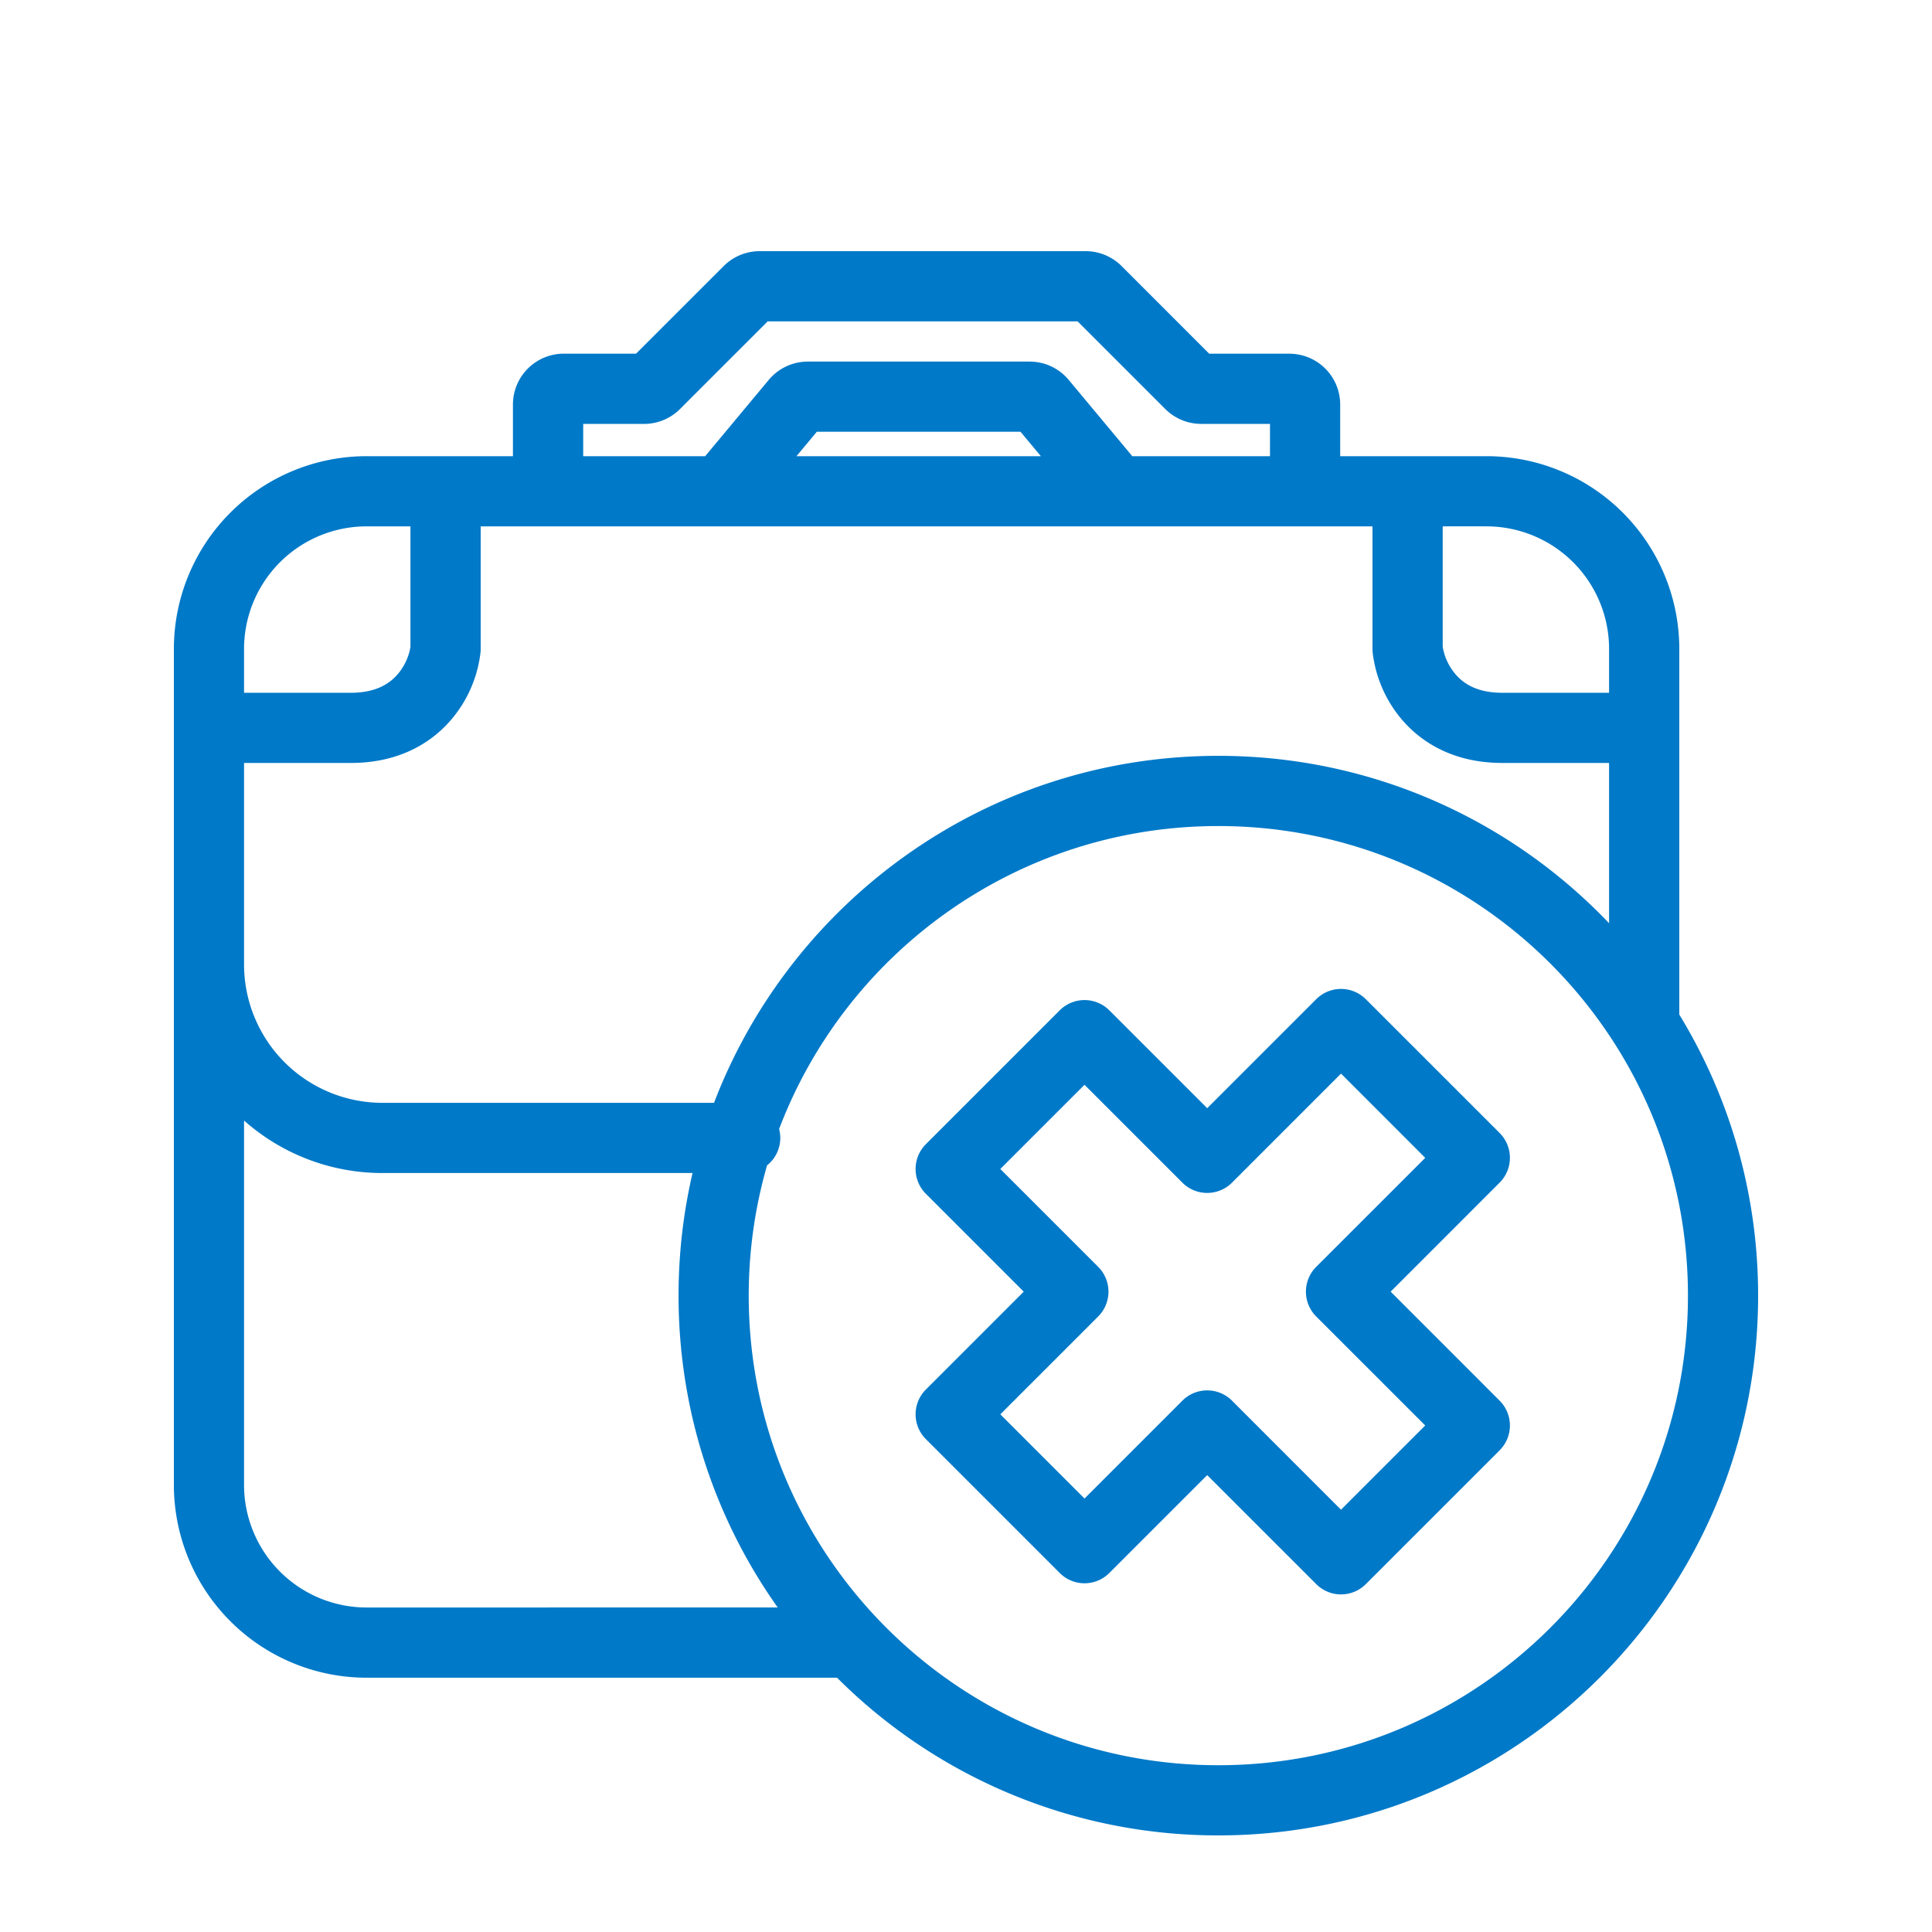 <svg width="50" height="50" fill="none" xmlns="http://www.w3.org/2000/svg"><path fill-rule="evenodd" clip-rule="evenodd" d="M34.994 26.213a.408.408 0 0 0-.577 0l-3.175 3.174-2.886-2.886a.408.408 0 0 0-.577 0l-3.464 3.464a.408.408 0 0 0 0 .577l2.886 2.886-2.886 2.886a.408.408 0 0 0 0 .577l3.464 3.464c.159.16.418.16.577 0l2.886-2.886 3.175 3.174c.16.16.418.16.577 0l3.463-3.463a.408.408 0 0 0 0-.577l-3.174-3.175 3.174-3.175a.408.408 0 0 0 0-.577l-3.463-3.463Zm-3.463 4.04 3.174-3.175 2.887 2.887-3.175 3.174a.408.408 0 0 0 0 .578l3.175 3.174-2.887 2.887-3.174-3.175a.408.408 0 0 0-.578 0l-2.886 2.886-2.886-2.886 2.886-2.886a.408.408 0 0 0 0-.578l-2.886-2.886 2.886-2.886 2.886 2.886c.16.16.418.16.578 0Z" fill="#0079C8"/><path fill-rule="evenodd" clip-rule="evenodd" d="M19.659 7a.817.817 0 0 0-.577.24l-2.414 2.413h-2.076a.816.816 0 0 0-.817.816v1.837H9.49A4.49 4.49 0 0 0 5 16.796v21.633a4.49 4.49 0 0 0 4.49 4.49h12.382A13.43 13.43 0 0 0 31.53 47C38.97 47 45 40.97 45 33.53c0-2.618-.748-5.063-2.04-7.131v-9.603a4.49 4.49 0 0 0-4.49-4.49h-4.286V10.47a.816.816 0 0 0-.817-.816h-2.28L28.674 7.24A.817.817 0 0 0 28.096 7H19.66ZM5.816 38.429V27.668a4.893 4.893 0 0 0 4.082 2.19h8.67c-.33 1.167-.507 2.4-.507 3.673 0 3.256 1.156 6.242 3.079 8.571H9.49a3.673 3.673 0 0 1-3.674-3.673Zm4.082-9.388h8.93c1.849-5.232 6.838-8.98 12.703-8.98 4.31 0 8.146 2.024 10.612 5.174v-5.99h-3.265c-1.015 0-1.72-.39-2.178-.902a2.765 2.765 0 0 1-.678-1.506.423.423 0 0 1-.002-.041v-3.674H11.94v3.674c0 .014 0 .027-.002.04a2.764 2.764 0 0 1-.678 1.507c-.457.512-1.163.902-2.177.902H5.816v5.714a4.082 4.082 0 0 0 4.082 4.082Zm9.796.408a.408.408 0 0 1-.267.383 12.652 12.652 0 0 0-.55 3.699c0 6.988 5.666 12.653 12.654 12.653 6.988 0 12.653-5.665 12.653-12.653S38.519 20.878 31.53 20.878c-5.477 0-10.142 3.48-11.903 8.349.042.064.066.14.066.222Zm13.673-17.143V10.47h-2.28a.816.816 0 0 1-.577-.239l-2.414-2.414H19.66l-2.414 2.414a.816.816 0 0 1-.577.24h-2.076v1.836h3.89l1.796-2.155a.816.816 0 0 1 .628-.294h5.74c.242 0 .472.108.627.294l1.796 2.155h4.298Zm-5.36 0h-8.462l1.36-1.632h5.74l1.361 1.632Zm14.136 6.123h-3.265c-.782 0-1.267-.29-1.568-.63a1.959 1.959 0 0 1-.473-1.025v-3.652h1.632a3.674 3.674 0 0 1 3.674 3.674v1.633ZM9.49 13.122h1.632v3.652c-.03.268-.166.682-.473 1.026-.301.338-.786.629-1.567.629H5.816v-1.633a3.673 3.673 0 0 1 3.674-3.674Z" fill="#0079C8"/><path clip-rule="evenodd" d="M34.994 26.213a.408.408 0 0 0-.577 0l-3.175 3.174-2.886-2.886a.408.408 0 0 0-.577 0l-3.464 3.464a.408.408 0 0 0 0 .577l2.886 2.886-2.886 2.886a.408.408 0 0 0 0 .577l3.464 3.464c.159.16.418.16.577 0l2.886-2.886 3.175 3.174c.16.16.418.16.577 0l3.463-3.463a.408.408 0 0 0 0-.577l-3.174-3.175 3.174-3.175a.408.408 0 0 0 0-.577l-3.463-3.463Zm-3.463 4.04 3.174-3.175 2.887 2.887-3.175 3.174a.408.408 0 0 0 0 .578l3.175 3.174-2.887 2.887-3.174-3.175a.408.408 0 0 0-.578 0l-2.886 2.886-2.886-2.886 2.886-2.886a.408.408 0 0 0 0-.578l-2.886-2.886 2.886-2.886 2.886 2.886c.16.16.418.16.578 0Z" stroke="#0079C8" stroke-linecap="round" stroke-linejoin="round"/><path clip-rule="evenodd" d="M19.659 7a.817.817 0 0 0-.577.24l-2.414 2.413h-2.076a.816.816 0 0 0-.817.816v1.837H9.49A4.49 4.49 0 0 0 5 16.796v21.633a4.49 4.49 0 0 0 4.49 4.49h12.382A13.43 13.43 0 0 0 31.53 47C38.97 47 45 40.97 45 33.53c0-2.618-.748-5.063-2.04-7.131v-9.603a4.49 4.49 0 0 0-4.49-4.49h-4.286V10.47a.816.816 0 0 0-.817-.816h-2.28L28.674 7.24A.817.817 0 0 0 28.096 7H19.66ZM5.816 38.429V27.668a4.893 4.893 0 0 0 4.082 2.19h8.67c-.33 1.167-.507 2.4-.507 3.673 0 3.256 1.156 6.242 3.079 8.571H9.49a3.673 3.673 0 0 1-3.674-3.673Zm4.082-9.388h8.93c1.849-5.232 6.838-8.98 12.703-8.98 4.31 0 8.146 2.024 10.612 5.174v-5.99h-3.265c-1.015 0-1.72-.39-2.178-.902a2.765 2.765 0 0 1-.678-1.506.423.423 0 0 1-.002-.041v-3.674H11.94v3.674c0 .014 0 .027-.002.04a2.764 2.764 0 0 1-.678 1.507c-.457.512-1.163.902-2.177.902H5.816v5.714a4.082 4.082 0 0 0 4.082 4.082Zm9.796.408a.408.408 0 0 1-.267.383 12.652 12.652 0 0 0-.55 3.699c0 6.988 5.666 12.653 12.654 12.653 6.988 0 12.653-5.665 12.653-12.653S38.519 20.878 31.53 20.878c-5.477 0-10.142 3.48-11.903 8.349.042.064.066.14.066.222Zm13.673-17.143V10.47h-2.28a.816.816 0 0 1-.577-.239l-2.414-2.414H19.66l-2.414 2.414a.816.816 0 0 1-.577.24h-2.076v1.836h3.89l1.796-2.155a.816.816 0 0 1 .628-.294h5.74c.242 0 .472.108.627.294l1.796 2.155h4.298Zm-5.36 0h-8.462l1.36-1.632h5.74l1.361 1.632Zm14.136 6.123h-3.265c-.782 0-1.267-.29-1.568-.63a1.959 1.959 0 0 1-.473-1.025v-3.652h1.632a3.674 3.674 0 0 1 3.674 3.674v1.633ZM9.49 13.122h1.632v3.652c-.03.268-.166.682-.473 1.026-.301.338-.786.629-1.567.629H5.816v-1.633a3.673 3.673 0 0 1 3.674-3.674Z" stroke="#0079C8" stroke-linecap="round" stroke-linejoin="round"/></svg>